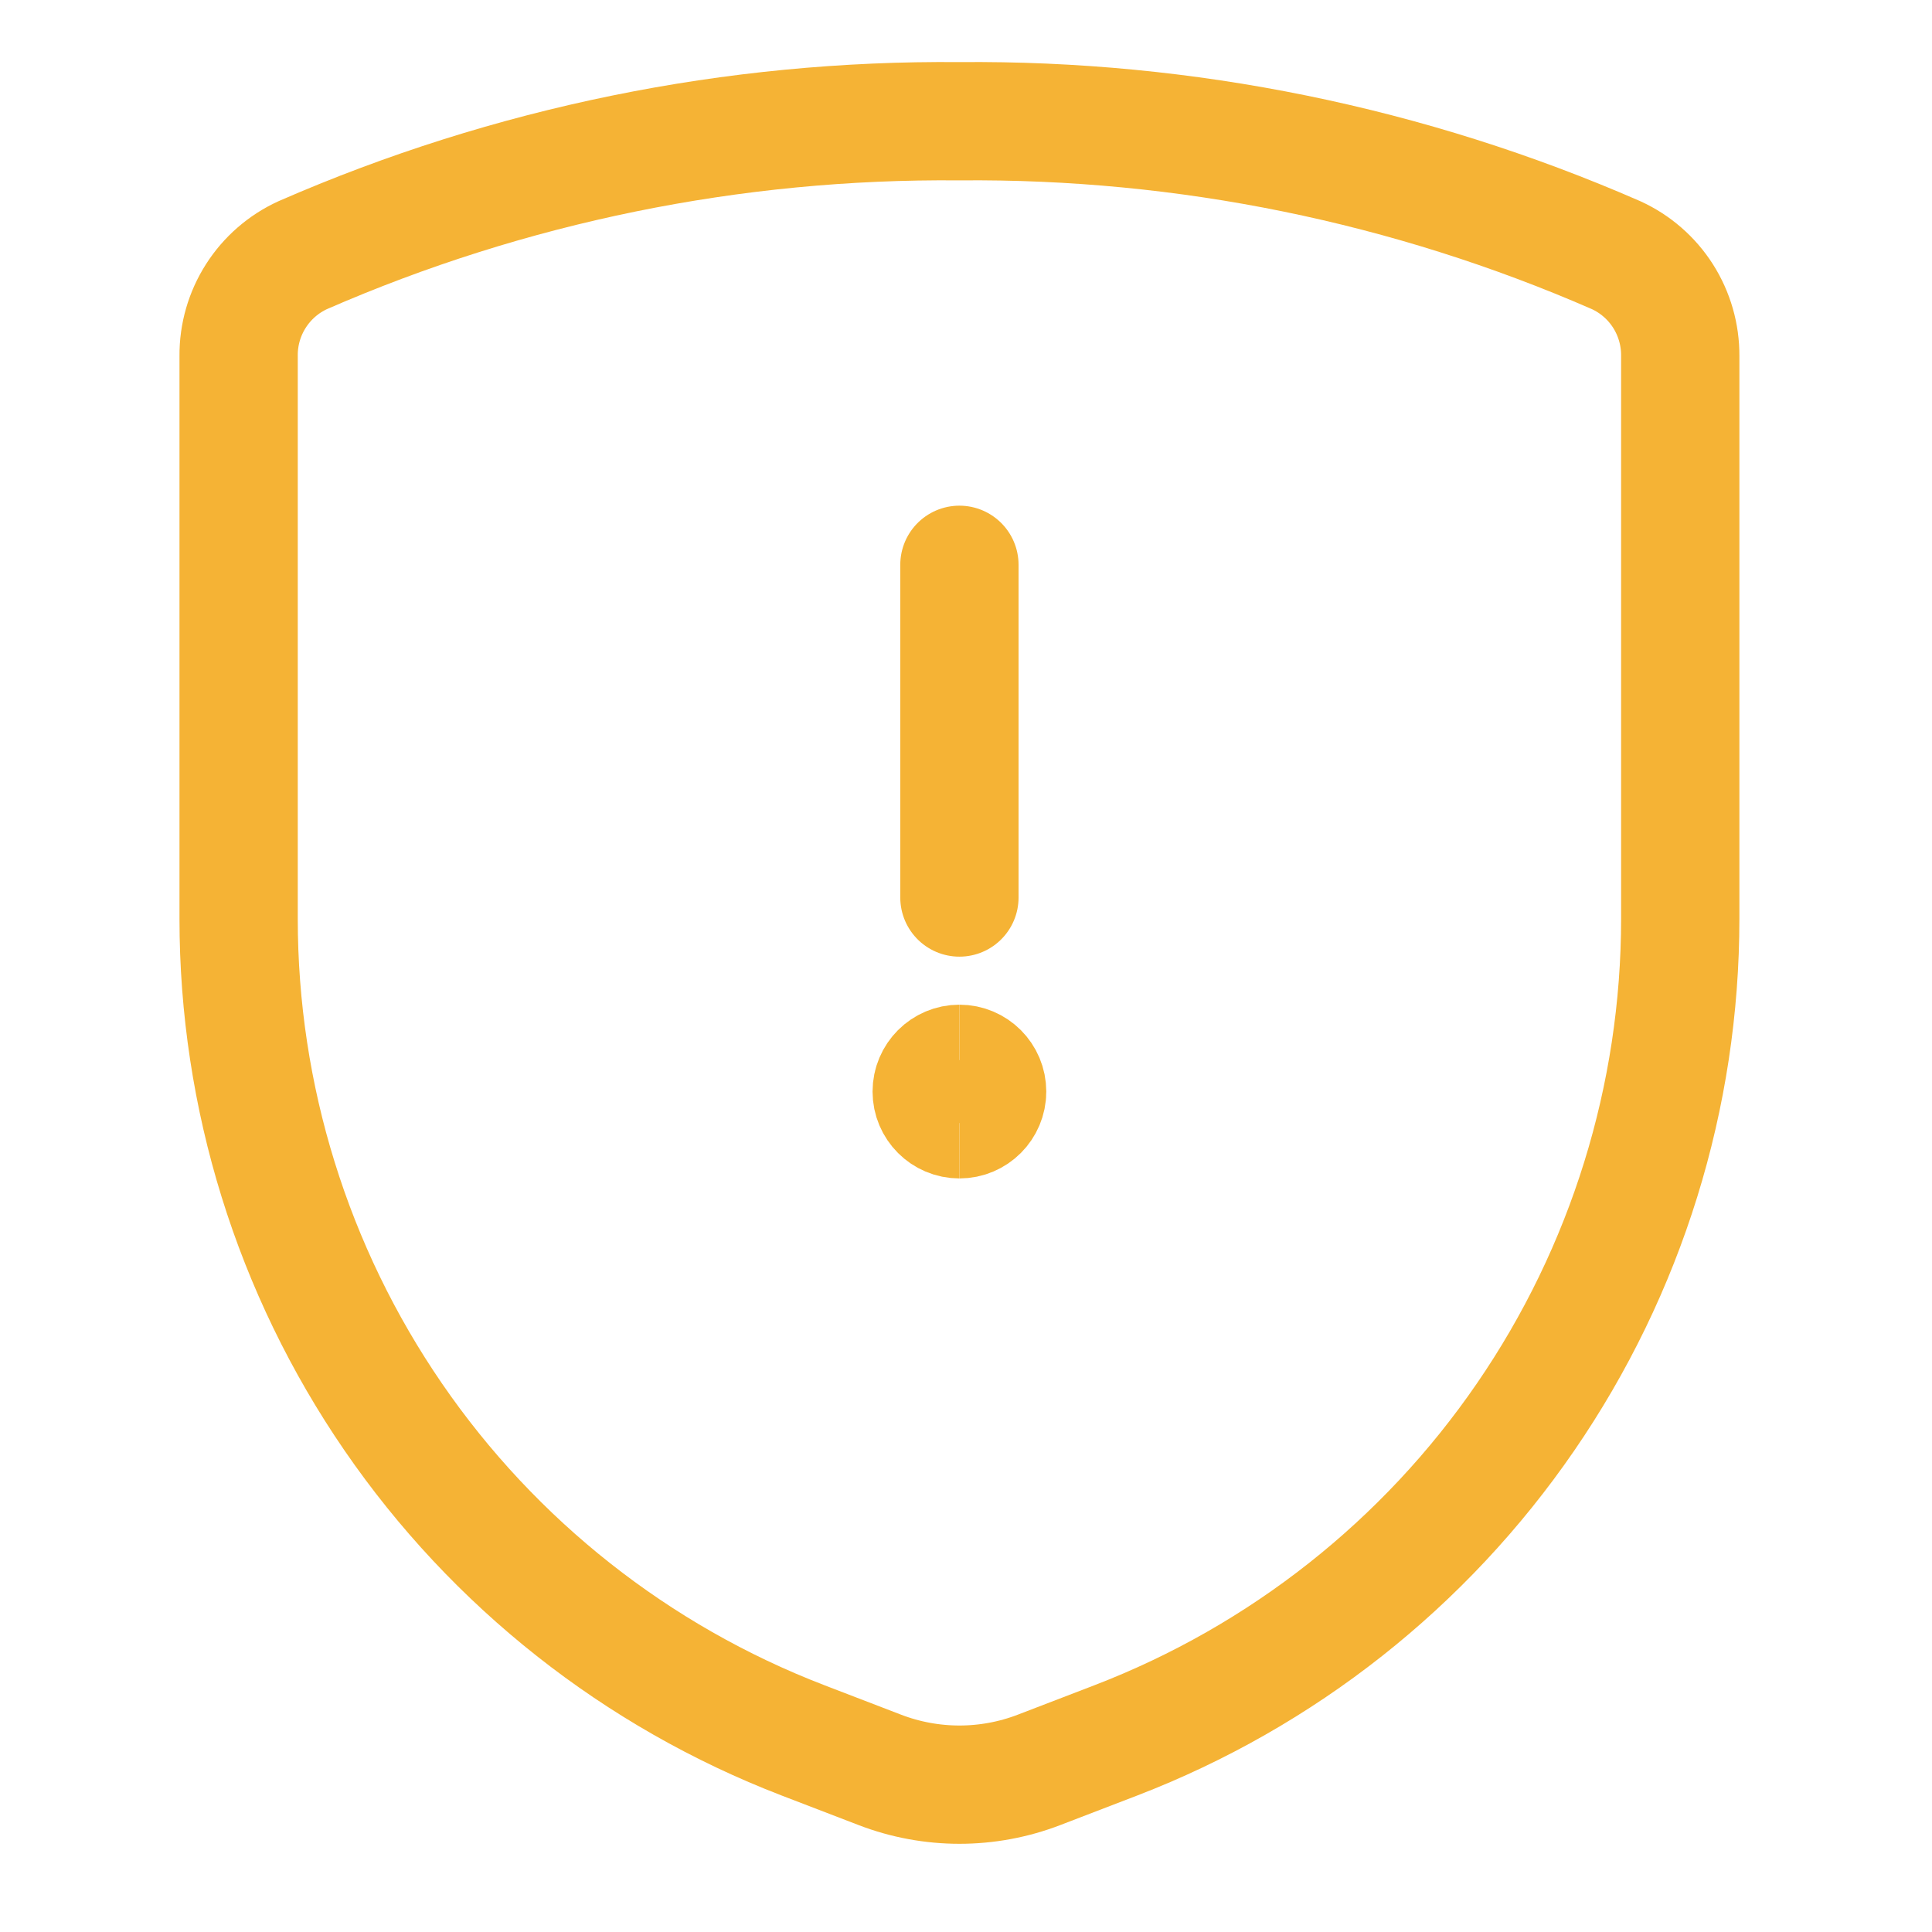 <svg xmlns="http://www.w3.org/2000/svg" width="49" height="49" viewBox="0 0 49 49" fill="none"><path d="M6.052 9.024V23.301C6.052 27.813 7.419 32.22 9.974 35.939C12.529 39.659 16.15 42.517 20.362 44.138L22.314 44.888C23.614 45.388 25.053 45.388 26.353 44.888L28.305 44.138C32.516 42.517 36.138 39.659 38.692 35.939C41.247 32.22 42.615 27.813 42.615 23.301V9.024C42.618 8.487 42.466 7.96 42.178 7.507C41.889 7.054 41.475 6.694 40.987 6.471C35.737 4.179 30.062 3.022 24.333 3.075C18.605 3.022 12.93 4.179 7.679 6.471C7.191 6.694 6.778 7.054 6.489 7.507C6.2 7.96 6.048 8.487 6.052 9.024Z" stroke="#F5B335" stroke-width="3" stroke-linecap="round" stroke-linejoin="round"></path><path d="M24.333 28.388C23.945 28.388 23.63 28.073 23.63 27.685C23.63 27.296 23.945 26.981 24.333 26.981" stroke="#F5B335" stroke-width="3"></path><path d="M24.333 28.388C24.722 28.388 25.036 28.073 25.036 27.685C25.036 27.296 24.722 26.981 24.333 26.981" stroke="#F5B335" stroke-width="3"></path><path d="M24.333 22.763V14.325" stroke="#F5B335" stroke-width="3" stroke-linecap="round" stroke-linejoin="round"></path></svg>